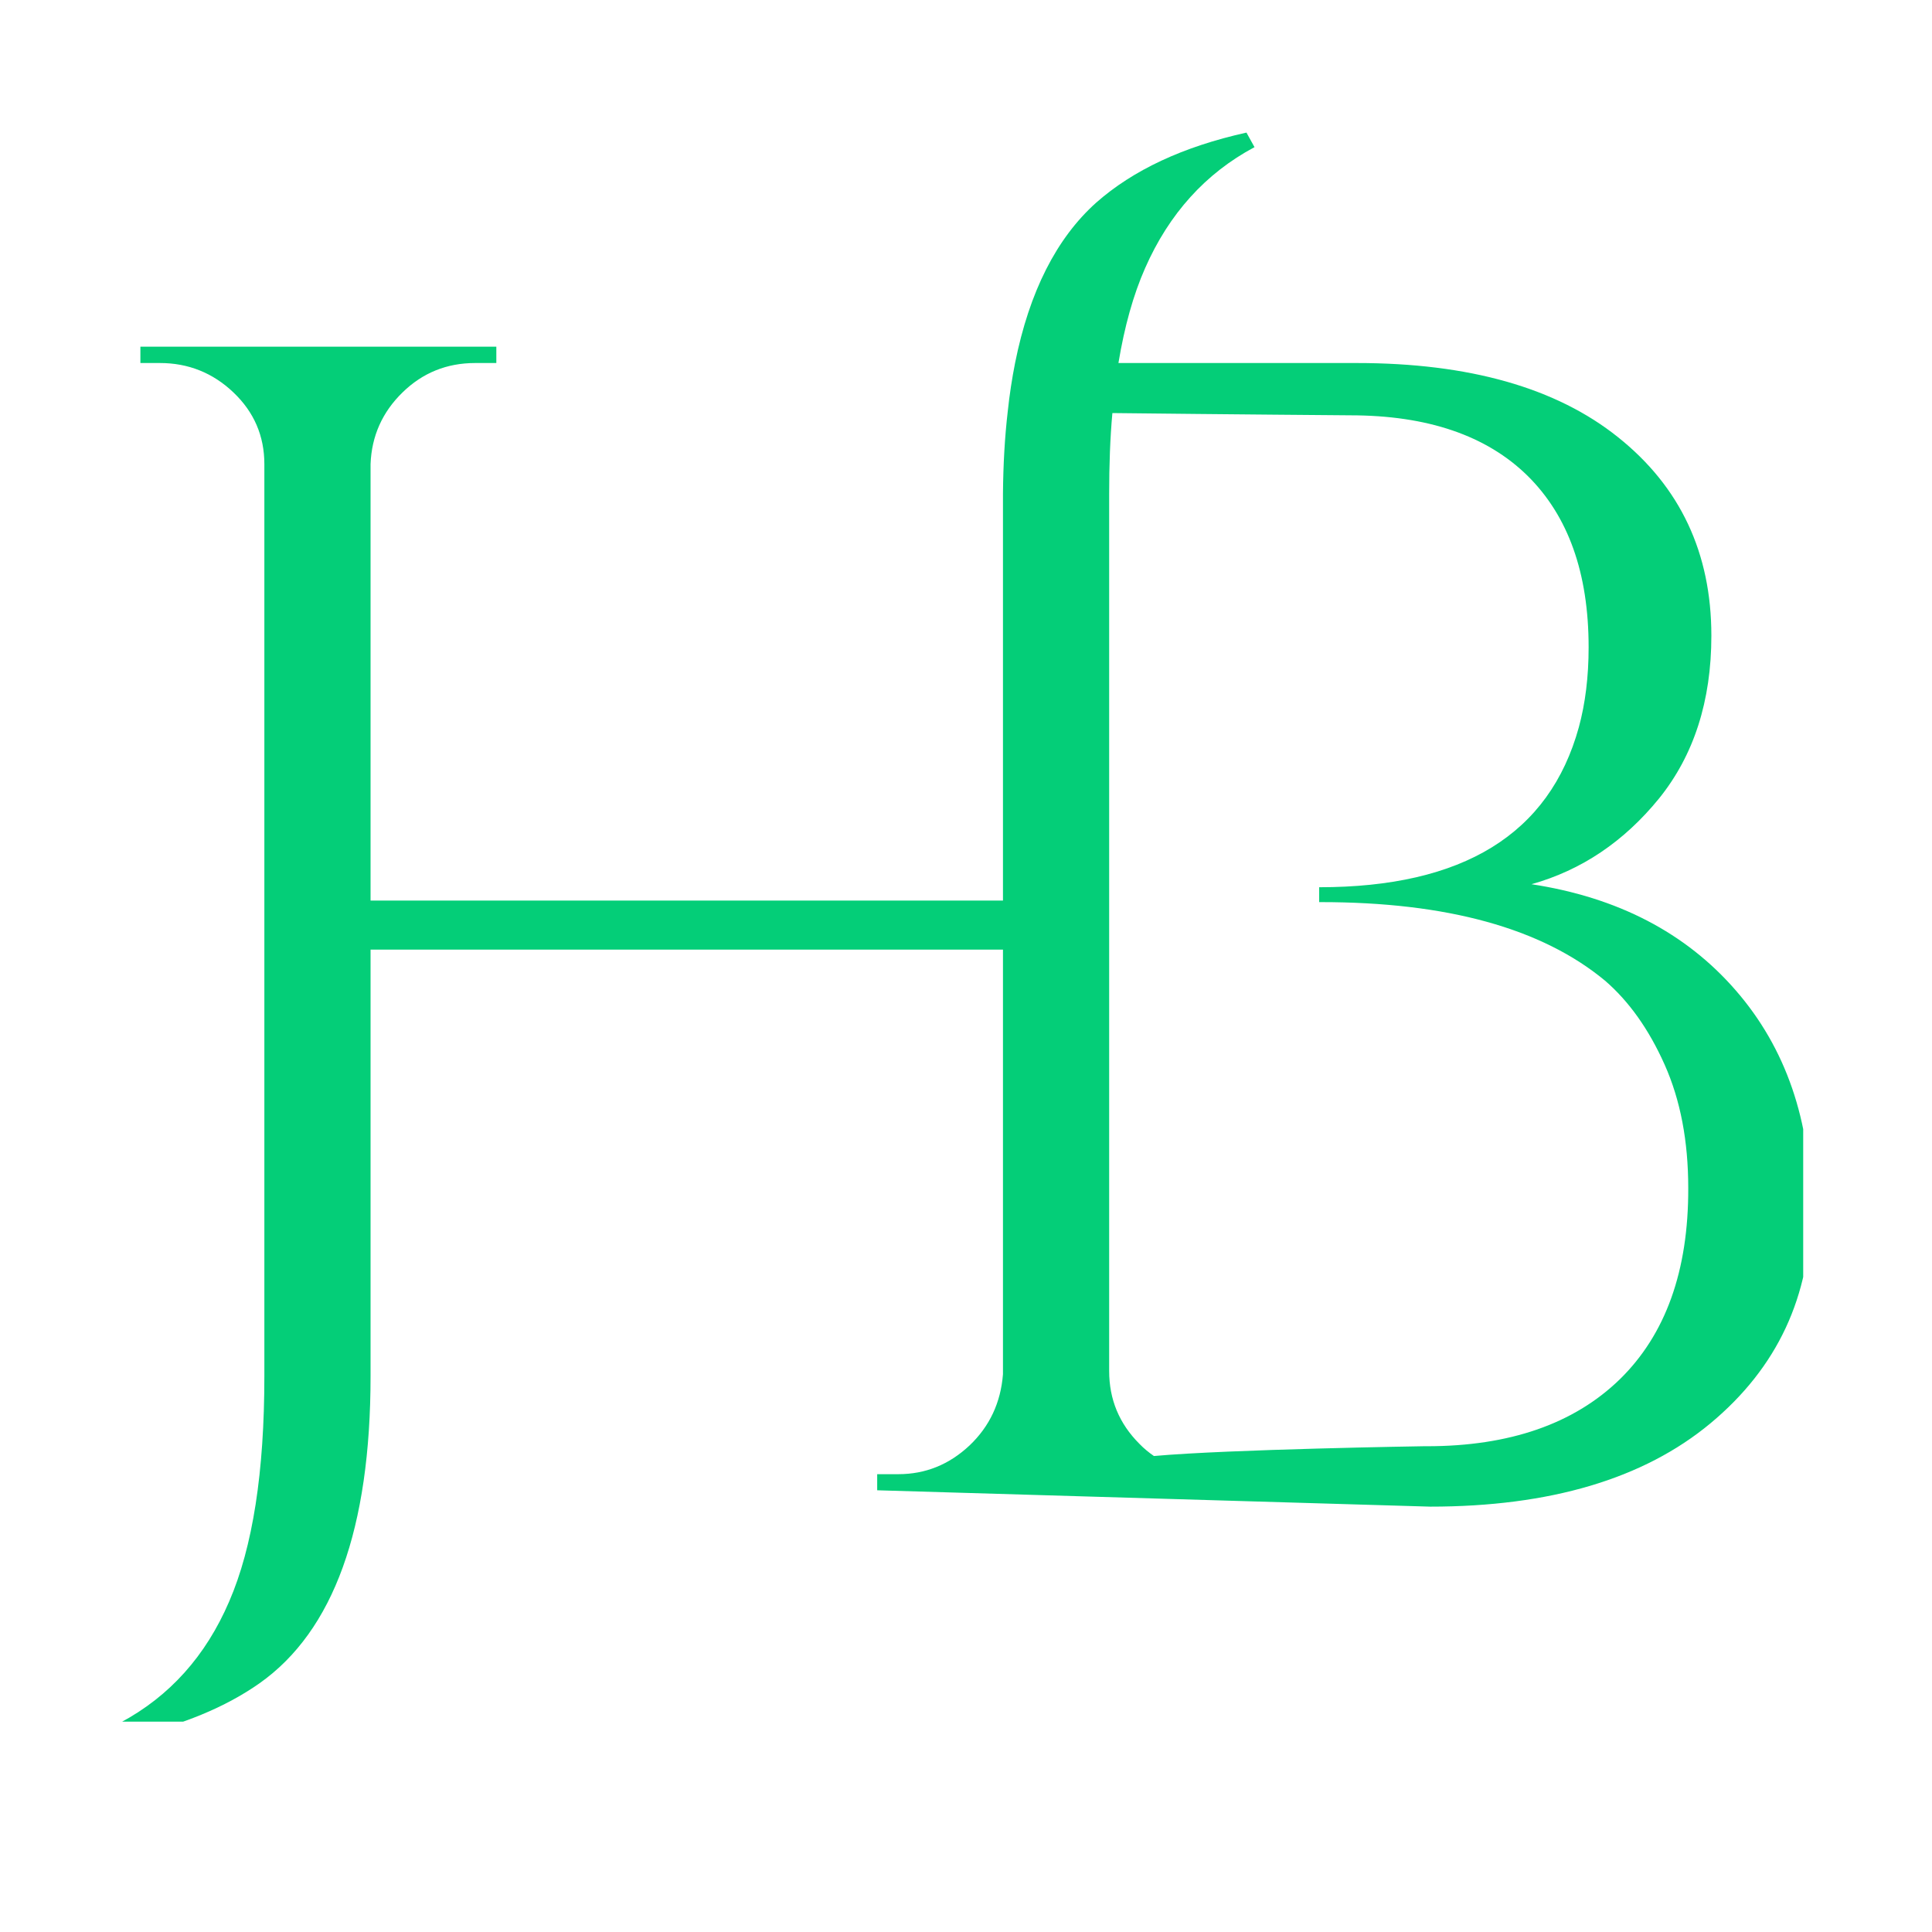 
<svg xmlns="http://www.w3.org/2000/svg" xmlns:xlink="http://www.w3.org/1999/xlink" width="40" zoomAndPan="magnify" viewBox="0 0 30 30" height="40" preserveAspectRatio="xMidYMid meet" version="1.0"><defs><clipPath id="f307cd4608"><path d="M 1.871 2.059 L 28 2.059 L 28 26.734 L 1.871 26.734 Z M 1.871 2.059 " clip-rule="nonzero"/></clipPath></defs><g clip-path="url(#f307cd4608)"><path fill="#04ce78" d="M 26.953 15.379 C 26.176 14.484 25.117 13.934 23.781 13.73 C 24.559 13.512 25.219 13.066 25.762 12.398 C 26.301 11.73 26.574 10.887 26.574 9.871 C 26.574 8.586 26.09 7.559 25.125 6.789 C 24.164 6.02 22.809 5.637 21.066 5.637 L 17.367 5.637 C 17.461 5.07 17.598 4.578 17.781 4.164 C 18.152 3.32 18.719 2.691 19.48 2.285 L 19.355 2.059 C 18.371 2.277 17.594 2.641 17.02 3.148 C 16.406 3.699 15.984 4.527 15.762 5.637 C 15.715 5.875 15.676 6.125 15.648 6.391 C 15.602 6.785 15.578 7.211 15.574 7.664 L 15.574 13.984 L 5.754 13.984 L 5.754 7.207 C 5.77 6.77 5.938 6.398 6.25 6.094 C 6.562 5.789 6.938 5.637 7.379 5.637 L 7.707 5.637 L 7.707 5.383 L 2.18 5.383 L 2.18 5.637 L 2.484 5.637 C 2.922 5.637 3.305 5.789 3.625 6.094 C 3.945 6.398 4.105 6.77 4.105 7.207 L 4.105 21.367 C 4.105 22.855 3.926 24.02 3.559 24.867 C 3.195 25.715 2.633 26.34 1.875 26.746 L 2 26.973 C 2.828 26.789 3.504 26.508 4.031 26.137 C 5.18 25.324 5.754 23.734 5.754 21.367 L 5.754 14.746 L 15.574 14.746 L 15.574 21.34 C 15.539 21.781 15.367 22.148 15.055 22.445 C 14.738 22.742 14.371 22.891 13.949 22.891 L 13.621 22.891 L 13.621 23.141 L 22.207 23.395 C 24.066 23.395 25.52 22.965 26.559 22.102 C 27.598 21.238 28.117 20.129 28.117 18.766 C 28.121 17.406 27.73 16.273 26.953 15.379 Z M 25.152 21.418 C 24.441 22.109 23.441 22.457 22.156 22.457 L 22.105 22.457 C 22.105 22.457 19.082 22.504 17.918 22.609 C 17.84 22.555 17.762 22.492 17.691 22.418 C 17.379 22.105 17.223 21.73 17.223 21.289 L 17.223 7.664 C 17.223 7.219 17.238 6.801 17.273 6.414 C 19.031 6.434 20.965 6.449 20.965 6.449 C 22.164 6.449 23.082 6.762 23.719 7.387 C 24.352 8.012 24.668 8.898 24.668 10.051 C 24.668 10.508 24.617 10.922 24.516 11.293 C 24.059 12.953 22.715 13.777 20.484 13.777 L 20.484 14.008 L 20.508 14.008 C 22.469 14.008 23.941 14.414 24.922 15.227 C 25.293 15.547 25.602 15.98 25.848 16.531 C 26.094 17.082 26.215 17.719 26.215 18.449 C 26.219 19.734 25.863 20.723 25.152 21.418 Z M 25.152 21.418 " fill-opacity="1" fill-rule="nonzero"/></g></svg>